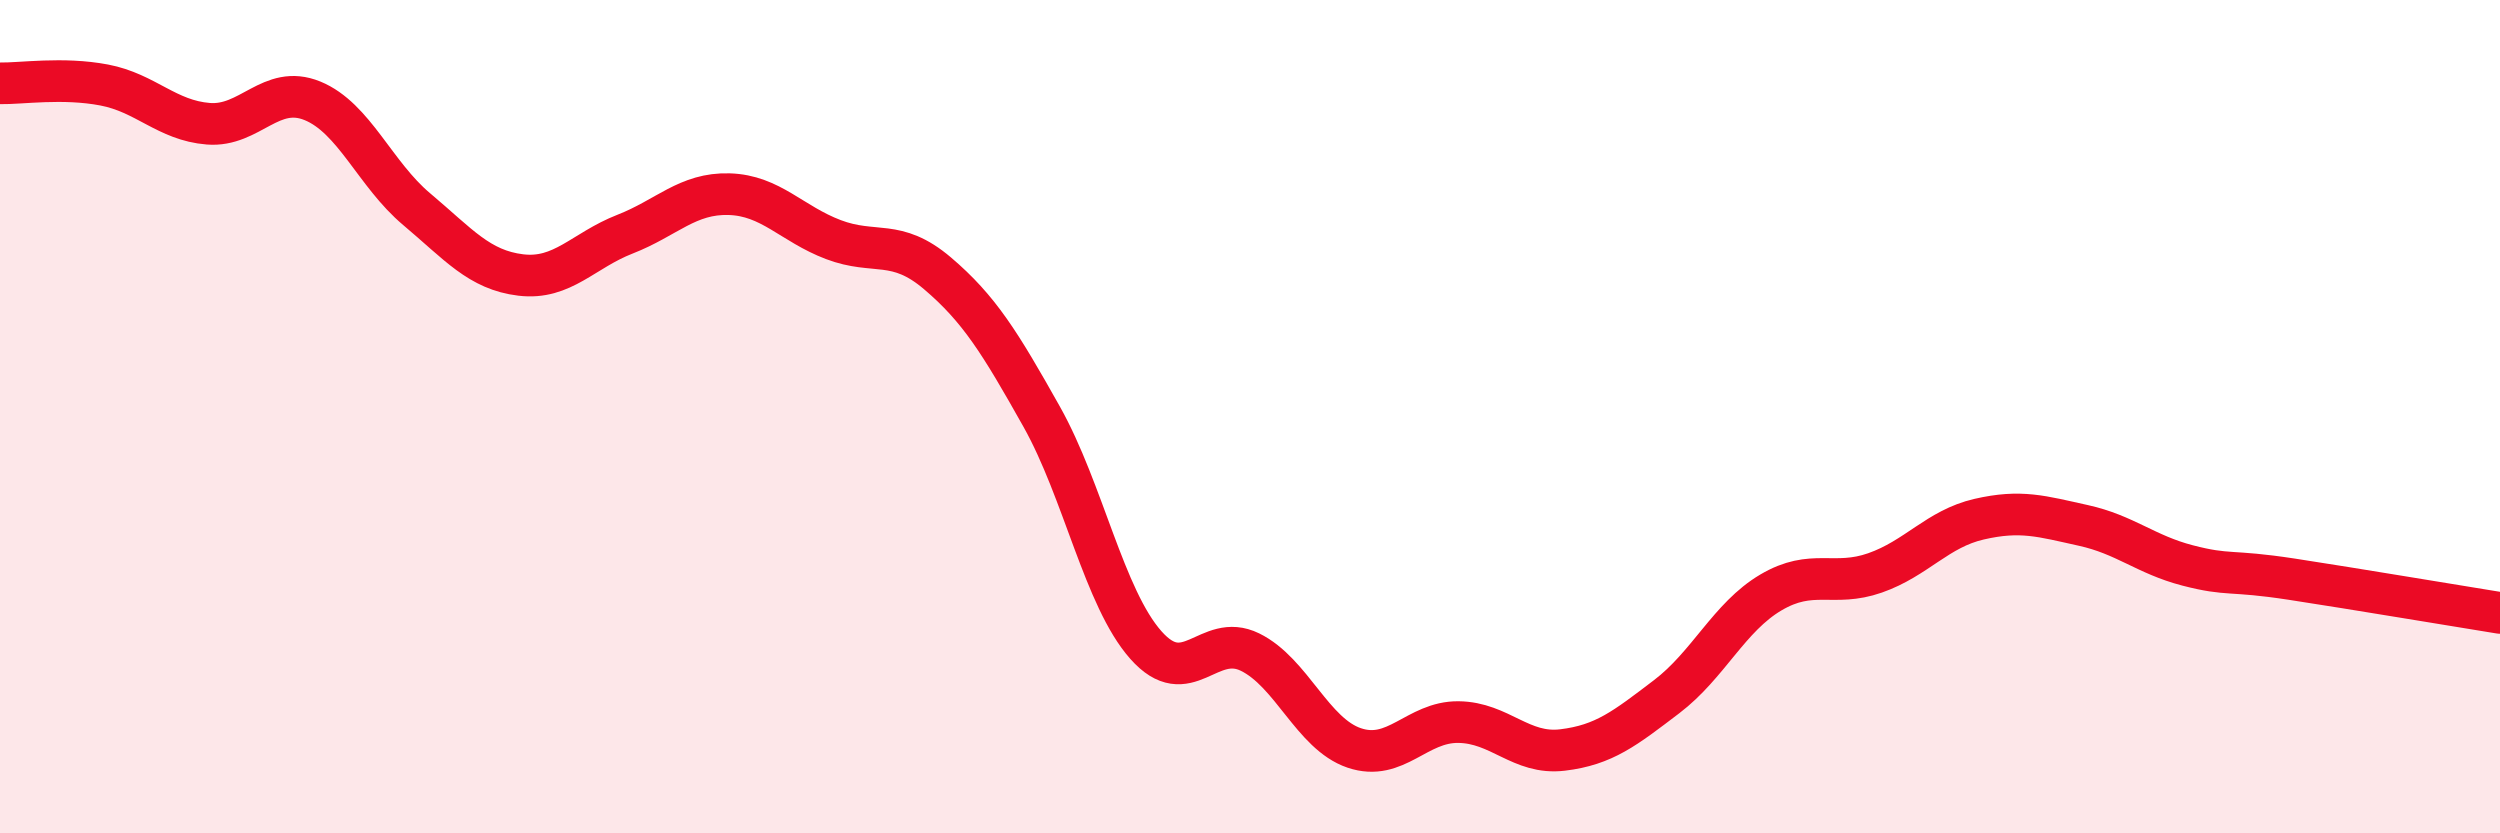 
    <svg width="60" height="20" viewBox="0 0 60 20" xmlns="http://www.w3.org/2000/svg">
      <path
        d="M 0,2 C 0.5,2.01 1.5,1.85 2.5,2.04 C 3.5,2.23 4,2.89 5,2.97 C 6,3.05 6.5,2.01 7.5,2.42 C 8.5,2.83 9,4.18 10,5.02 C 11,5.86 11.5,6.48 12.5,6.6 C 13.5,6.72 14,6.01 15,5.62 C 16,5.23 16.5,4.63 17.5,4.66 C 18.5,4.69 19,5.37 20,5.75 C 21,6.13 21.5,5.71 22.5,6.56 C 23.5,7.41 24,8.22 25,10 C 26,11.78 26.5,14.35 27.5,15.48 C 28.5,16.61 29,15.16 30,15.65 C 31,16.14 31.5,17.61 32.5,17.95 C 33.5,18.29 34,17.32 35,17.33 C 36,17.34 36.5,18.12 37.5,18 C 38.5,17.88 39,17.48 40,16.72 C 41,15.96 41.5,14.81 42.5,14.22 C 43.5,13.63 44,14.1 45,13.75 C 46,13.4 46.5,12.69 47.5,12.46 C 48.5,12.23 49,12.39 50,12.61 C 51,12.83 51.5,13.31 52.5,13.57 C 53.5,13.83 53.5,13.67 55,13.9 C 56.5,14.13 59,14.55 60,14.71L60 20L0 20Z"
        fill="#EB0A25"
        opacity="0.1"
        stroke-linecap="round"
        stroke-linejoin="round"
      />
      <path
        d="M 0,2 C 0.5,2.01 1.5,1.85 2.5,2.04 C 3.5,2.23 4,2.89 5,2.97 C 6,3.05 6.5,2.01 7.5,2.42 C 8.5,2.83 9,4.18 10,5.02 C 11,5.86 11.5,6.48 12.5,6.6 C 13.5,6.72 14,6.01 15,5.62 C 16,5.23 16.5,4.63 17.5,4.66 C 18.5,4.69 19,5.37 20,5.75 C 21,6.13 21.5,5.71 22.5,6.56 C 23.5,7.41 24,8.22 25,10 C 26,11.78 26.5,14.35 27.5,15.48 C 28.5,16.61 29,15.16 30,15.65 C 31,16.14 31.5,17.61 32.5,17.95 C 33.5,18.29 34,17.32 35,17.33 C 36,17.34 36.5,18.12 37.5,18 C 38.5,17.88 39,17.48 40,16.72 C 41,15.96 41.5,14.81 42.5,14.22 C 43.5,13.63 44,14.1 45,13.75 C 46,13.4 46.5,12.69 47.5,12.46 C 48.5,12.23 49,12.39 50,12.61 C 51,12.83 51.5,13.31 52.5,13.57 C 53.5,13.83 53.5,13.67 55,13.9 C 56.5,14.13 59,14.55 60,14.71"
        stroke="#EB0A25"
        stroke-width="1"
        fill="none"
        stroke-linecap="round"
        stroke-linejoin="round"
      />
    </svg>
  